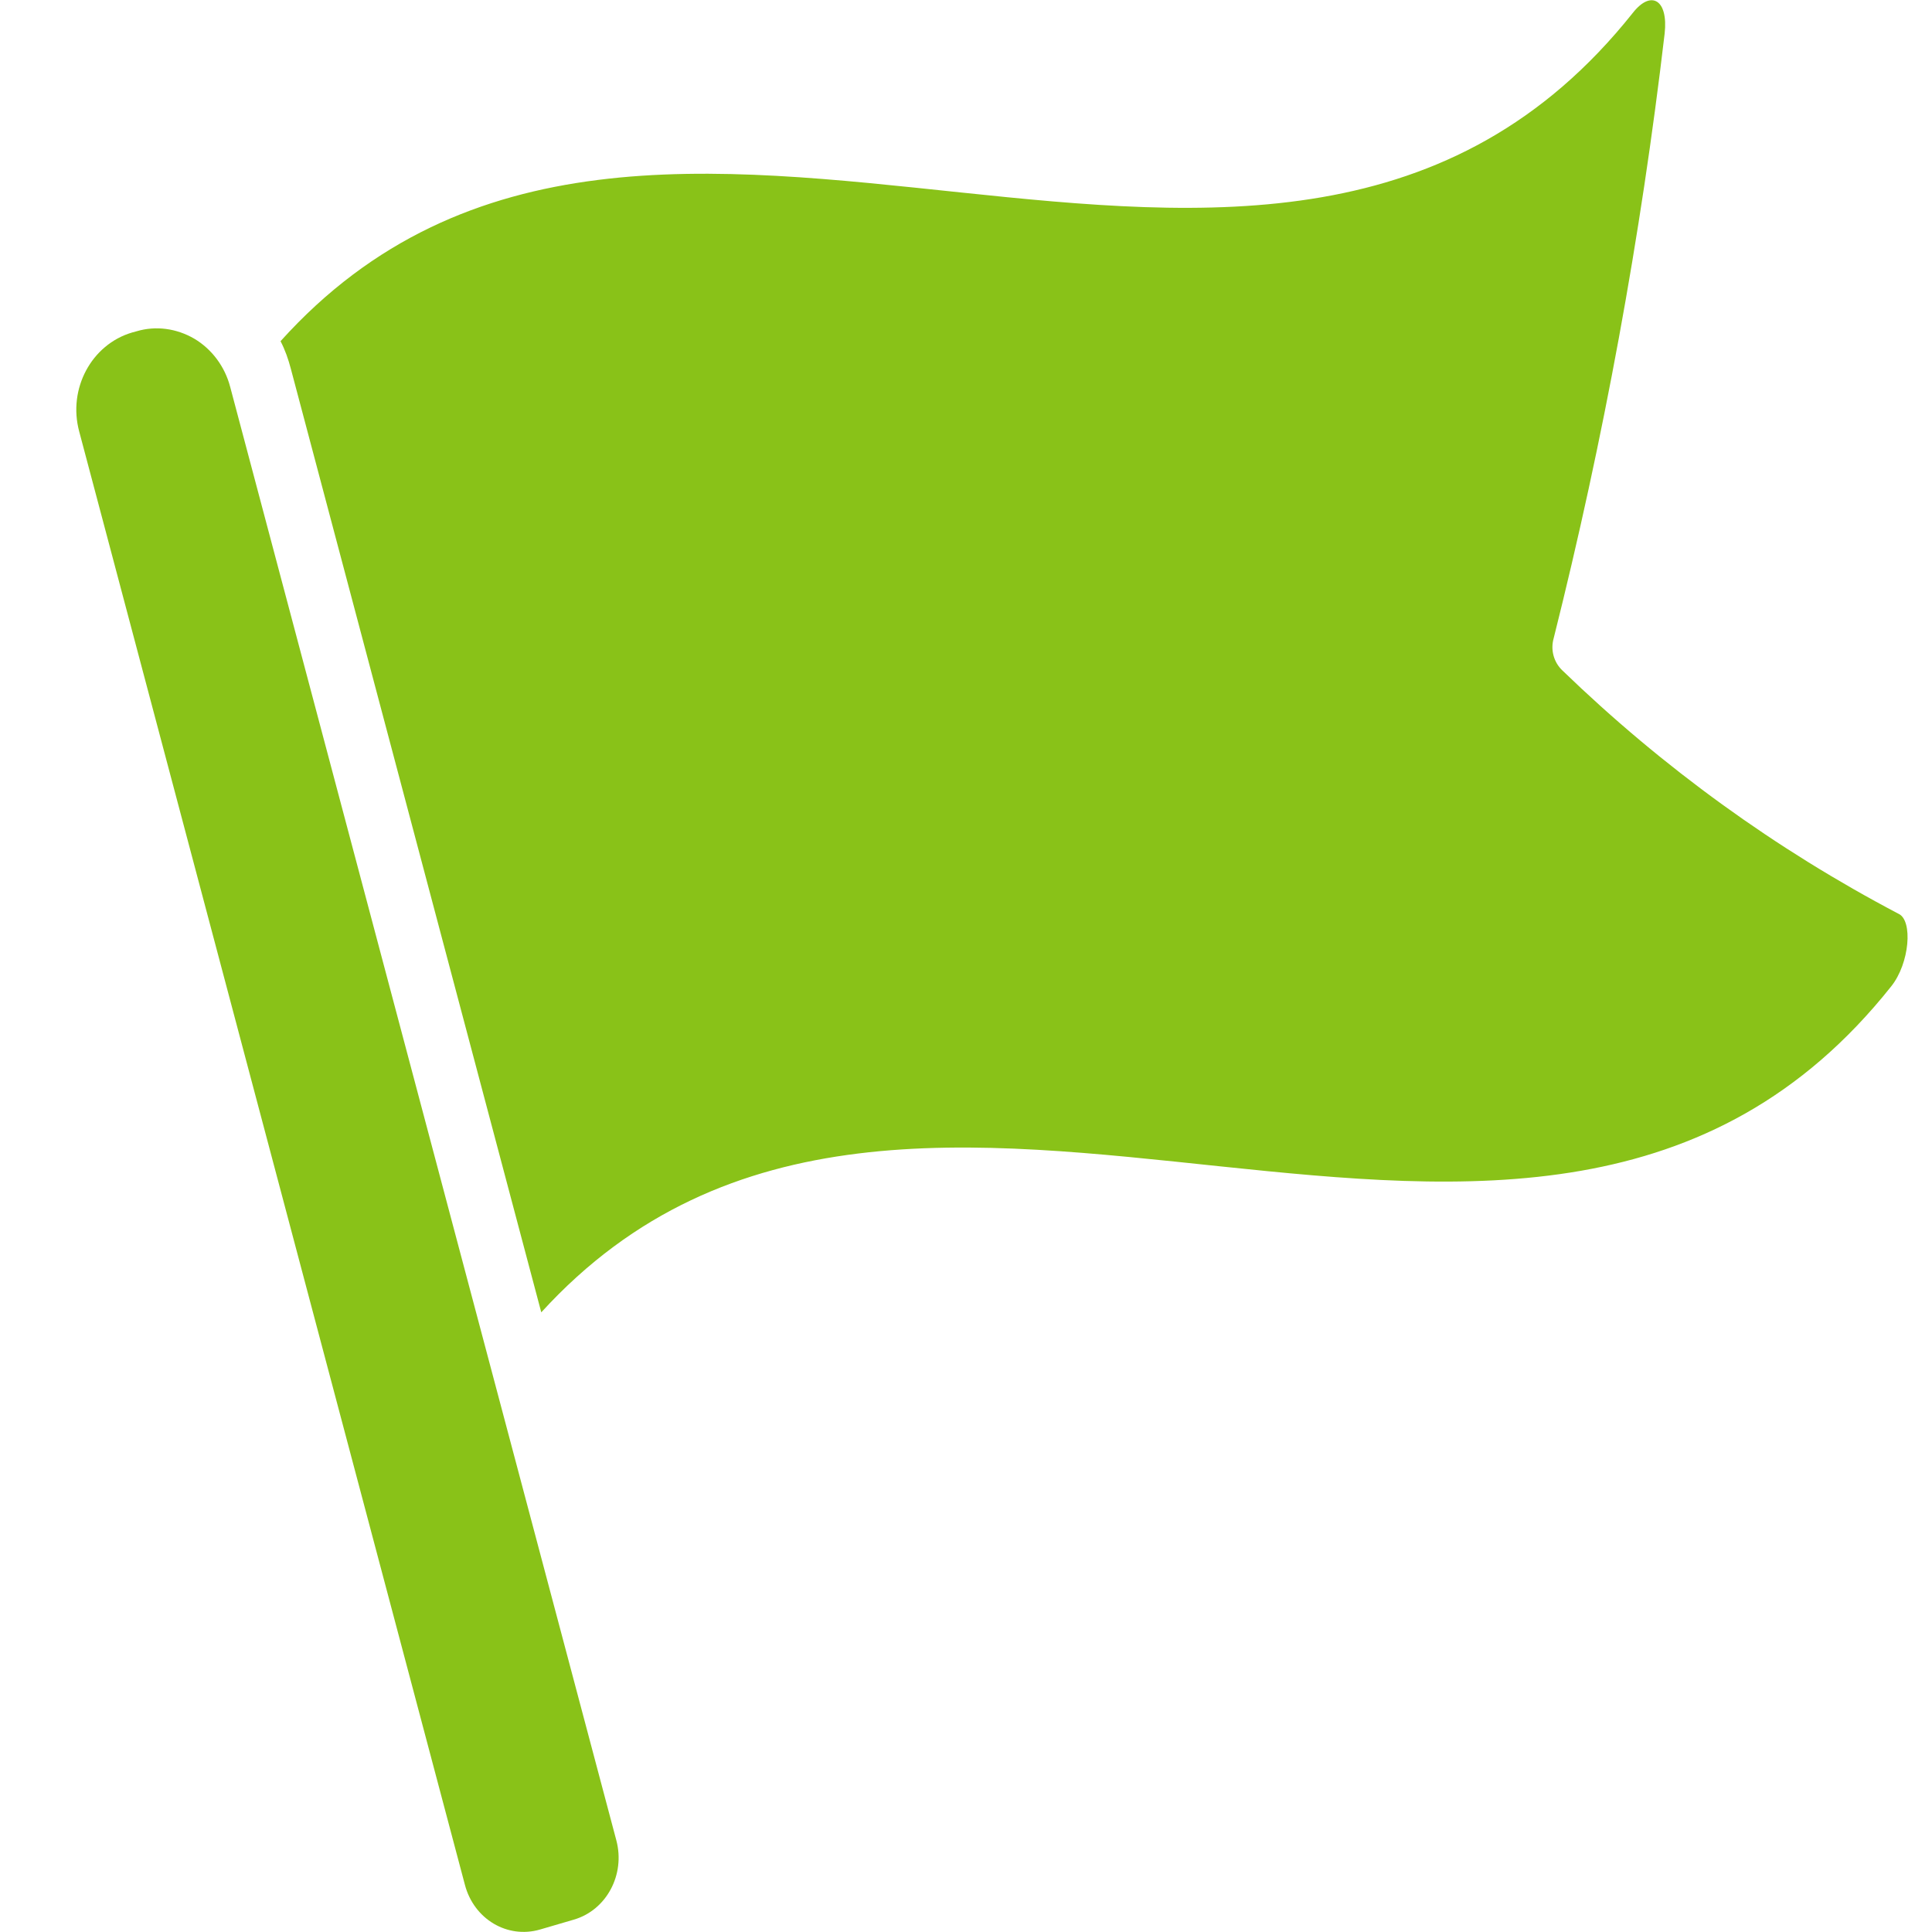 <?xml version="1.0" encoding="utf-8"?>
<!-- Generator: Adobe Illustrator 23.0.1, SVG Export Plug-In . SVG Version: 6.00 Build 0)  -->
<svg version="1.1" id="Capa_1" xmlns="http://www.w3.org/2000/svg" xmlns:xlink="http://www.w3.org/1999/xlink" x="0px" y="0px"
	 viewBox="0 0 468.3 468.3" style="enable-background:new 0 0 468.3 468.3;" xml:space="preserve">
<style type="text/css">
	.st0{fill:#89C218;}
</style>
<g id="Page-1">
	<g transform="translate(0 -1)">
		<path id="Shape" class="st0" d="M130.9,468.7l8.2-2.4c7.9-2.3,12.5-10.9,10.3-19.2L55.8,94.8c-1.3-5-4.5-9.2-8.7-11.7
			c-4.3-2.5-9.3-3.2-14-1.8L32,81.6c-9.8,2.9-15.6,13.6-12.8,24l93.5,352.3C114.9,466.2,123,471,130.9,468.7L130.9,468.7z"/>
		<path class="st0" d="M460.2,222.5c-29.7-15.6-57.1-35.4-81.5-59c-2.1-2-2.9-5-2.1-7.8c12.1-48.2,21.1-97.2,26.9-146.6
			c0.9-8.2-3.3-10.6-7.7-5C308.6,113.8,157.8-16,68,83.7c1.1,2.1,1.9,4.4,2.5,6.7l60.7,228.7c89.9-98.5,240.2,30.5,327.2-79
			C462.9,234.5,463.7,224.1,460.2,222.5L460.2,222.5z"/>
	</g>
</g>
</svg>
